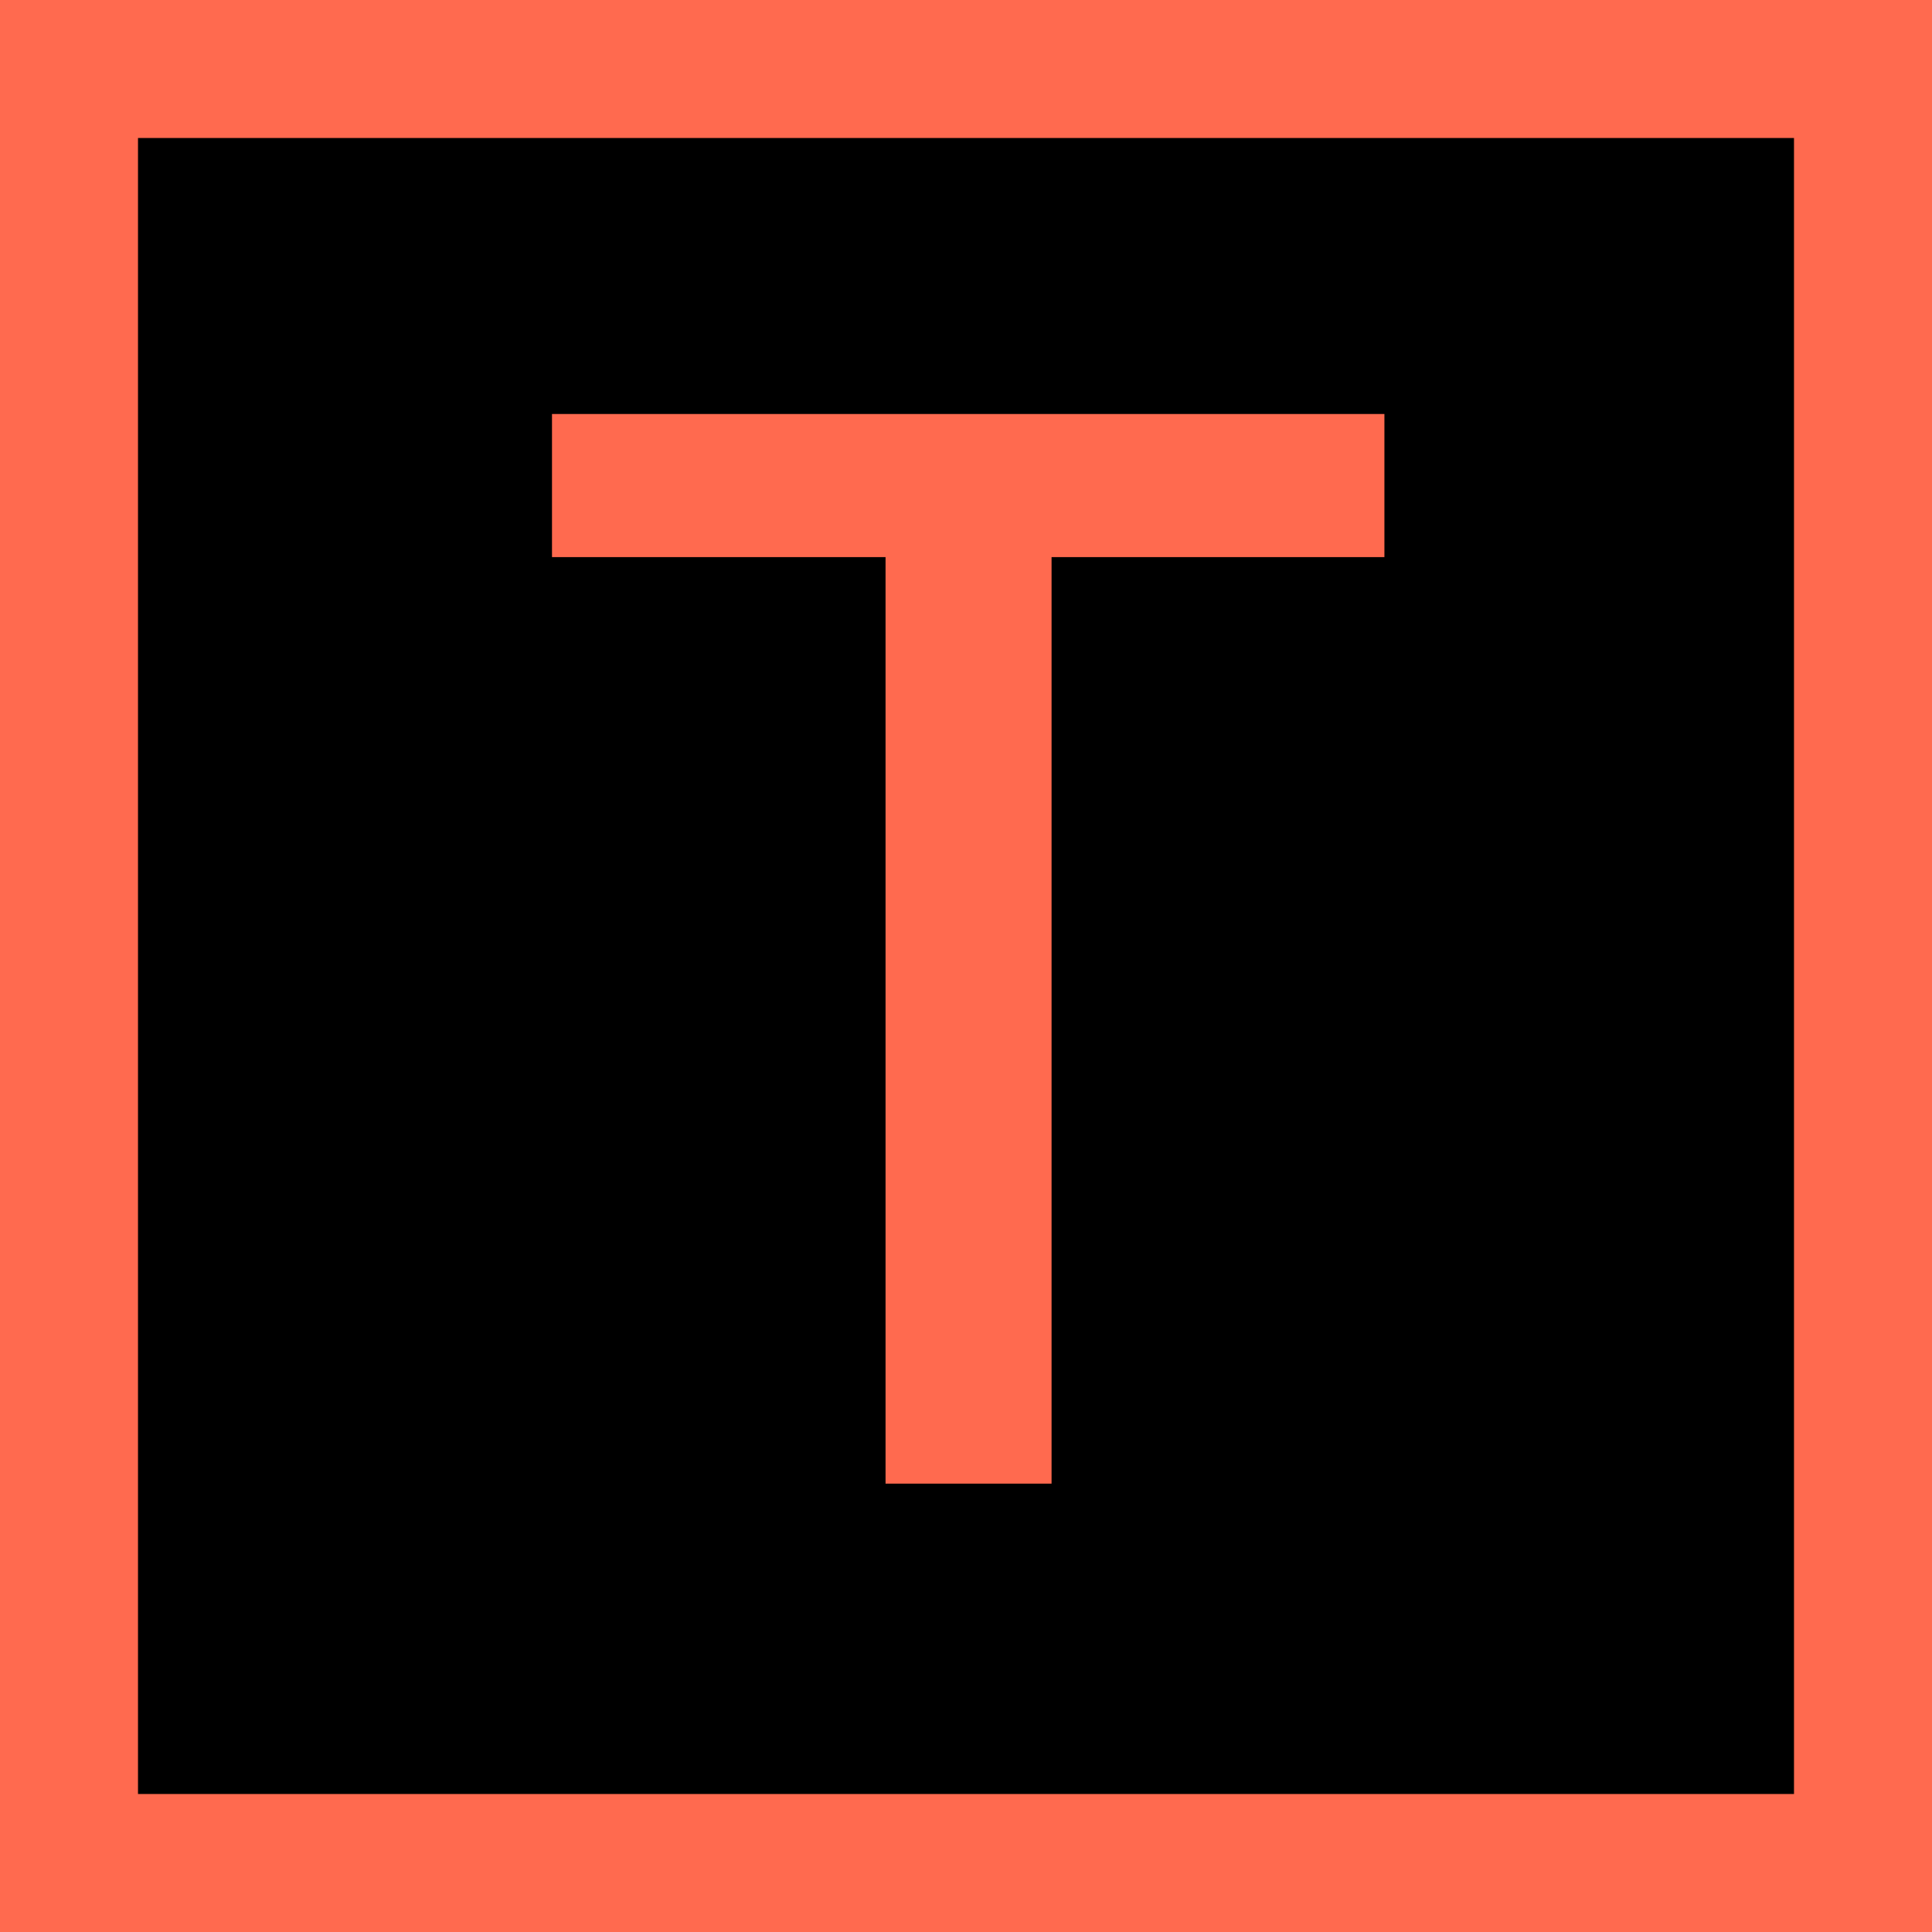 <svg width="14" height="14" viewBox="0 0 14 14" fill="none" xmlns="http://www.w3.org/2000/svg">
<rect x="0.5" y="0.5" width="13" height="13" fill="black" stroke="#FF6A4F"/>
<path fill-rule="evenodd" clip-rule="evenodd" d="M7.62 10.751V4.037H10.032V3H4V4.037H6.417V10.751H7.62Z" fill="#FF6A4F"/>
</svg>
